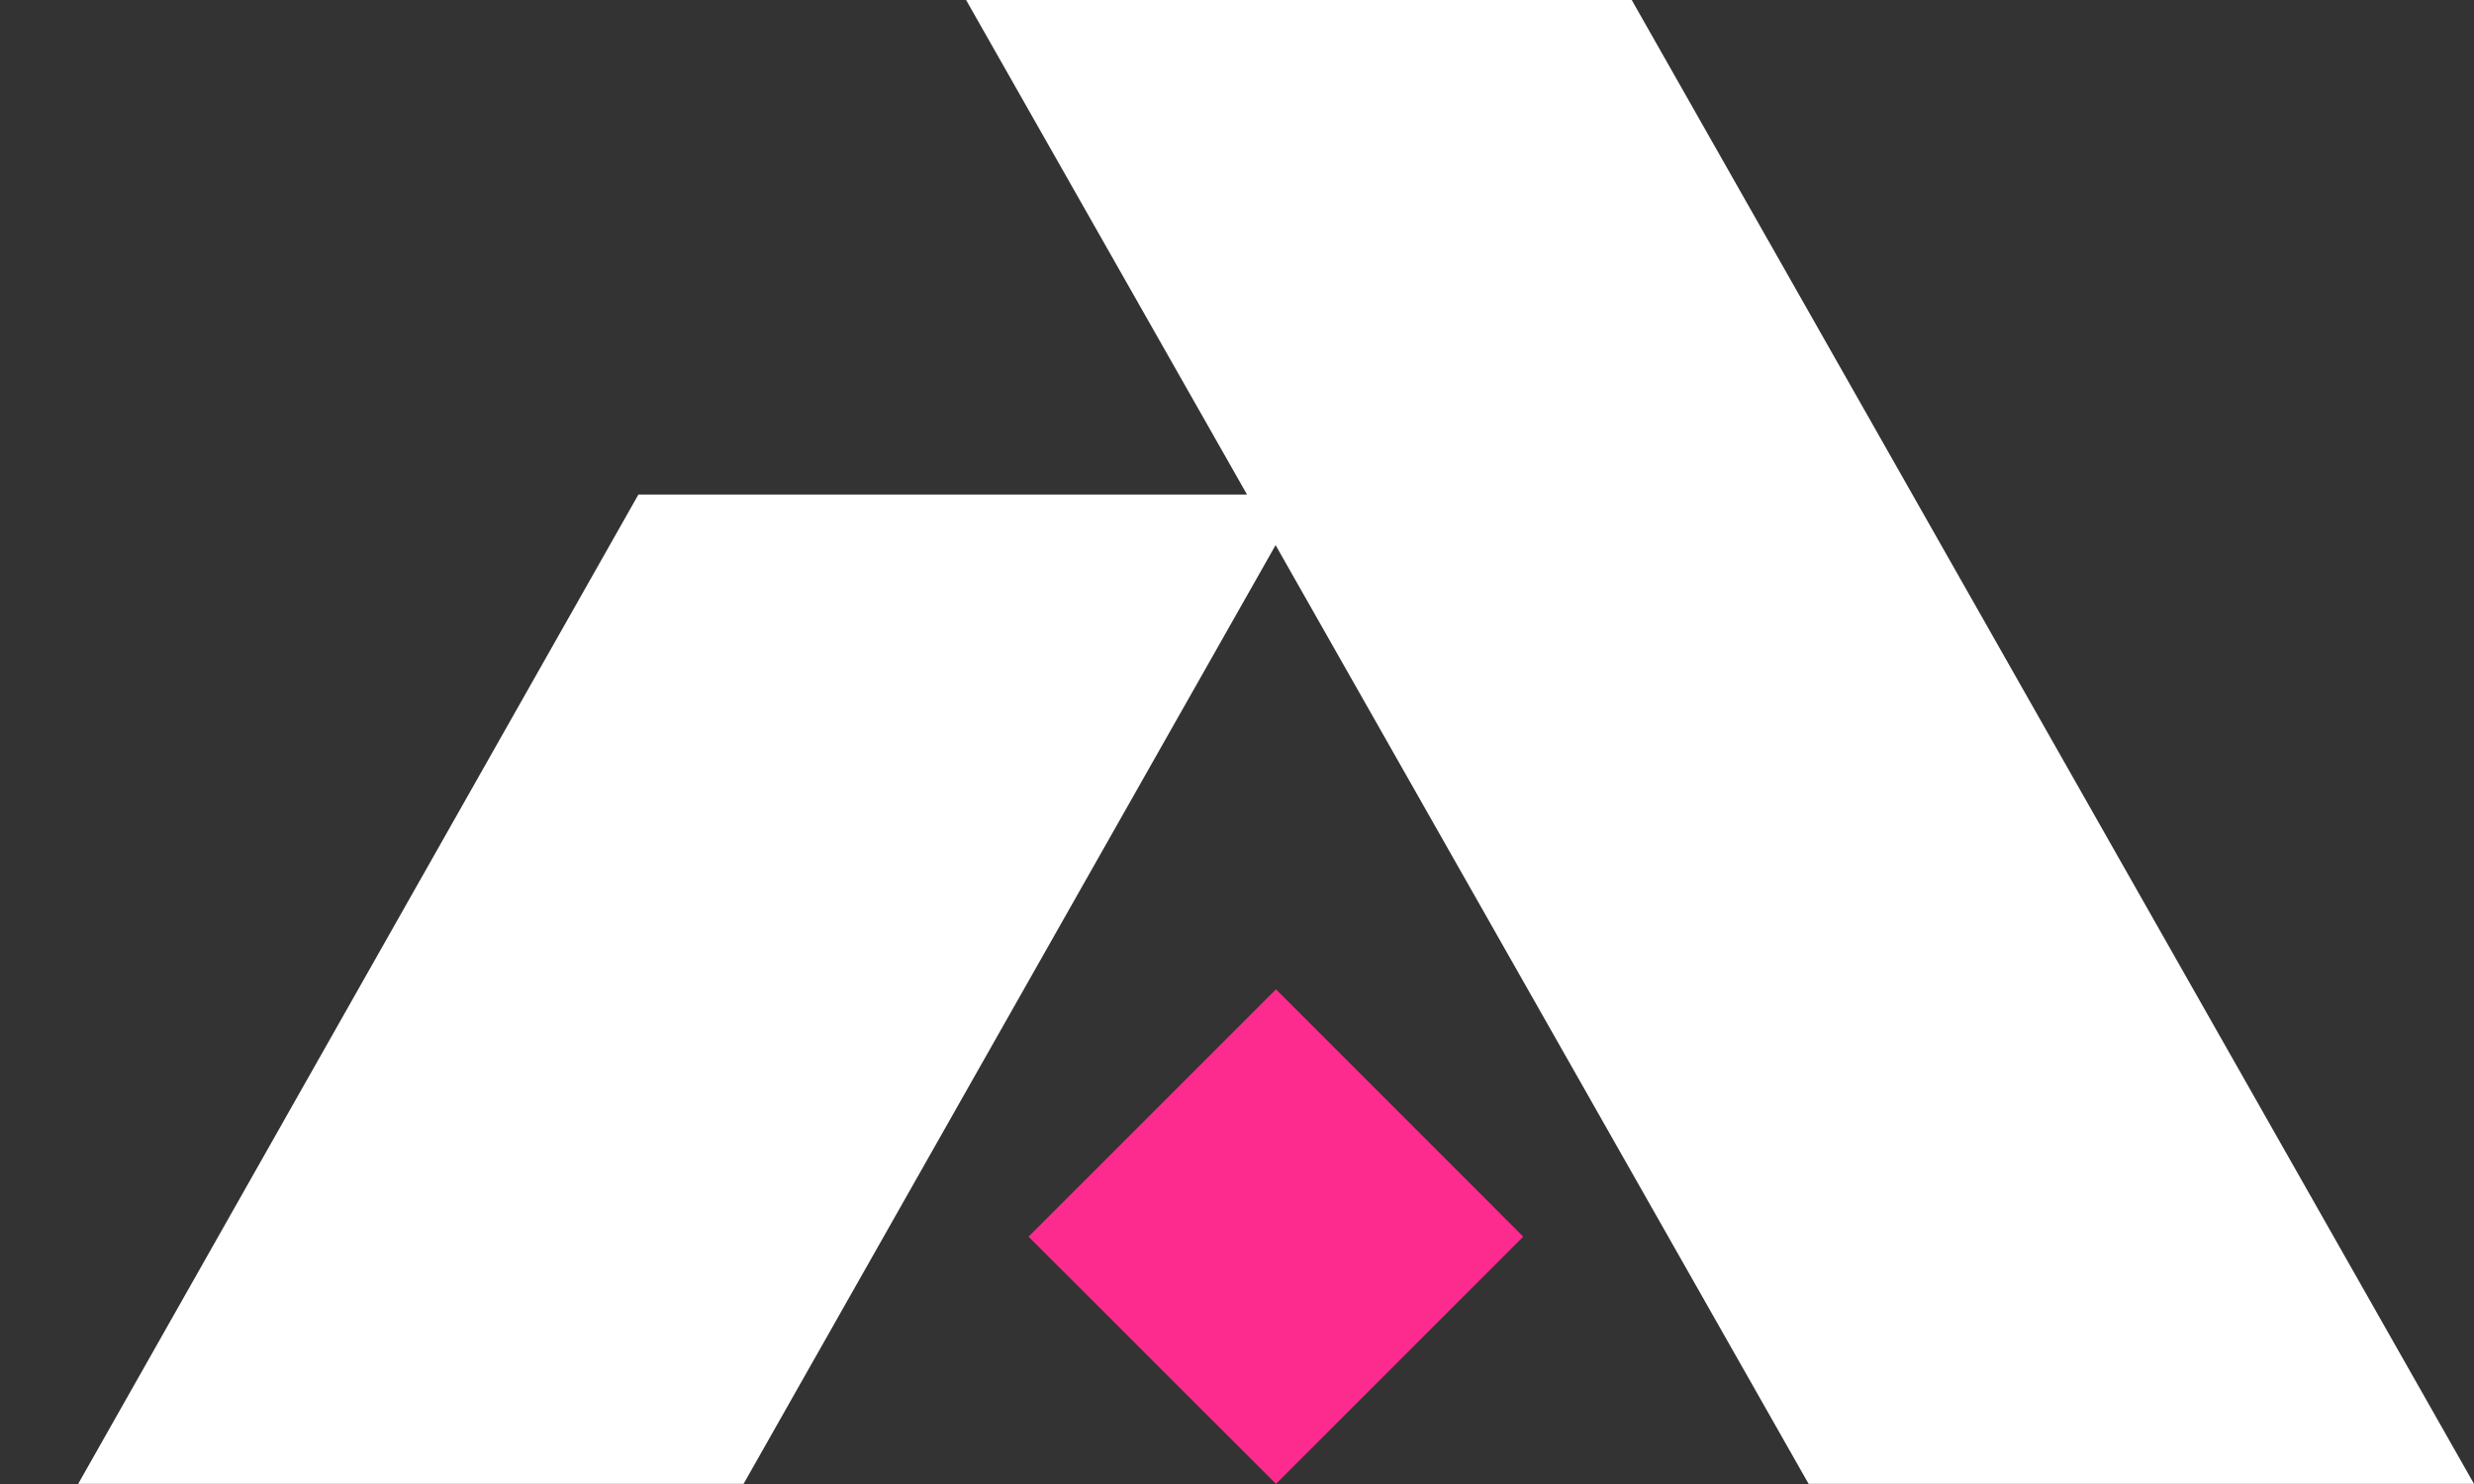 <svg width="20" height="12" viewBox="0 0 20 12" fill="none" xmlns="http://www.w3.org/2000/svg">
<rect x="0" y="0" width="20" height="12" fill="#333333" stroke="none"/>
<path d="M10.315 8L8.315 10L10.315 11.999L12.314 10L10.315 8Z" fill="#FE2B8F"/>
<path d="M14.621 11.999H20L13.191 0H7.81L10.081 3.999H5.161L0.632 11.999H6.011L10.312 4.408L14.621 11.999Z" fill="white"/>
</svg>
